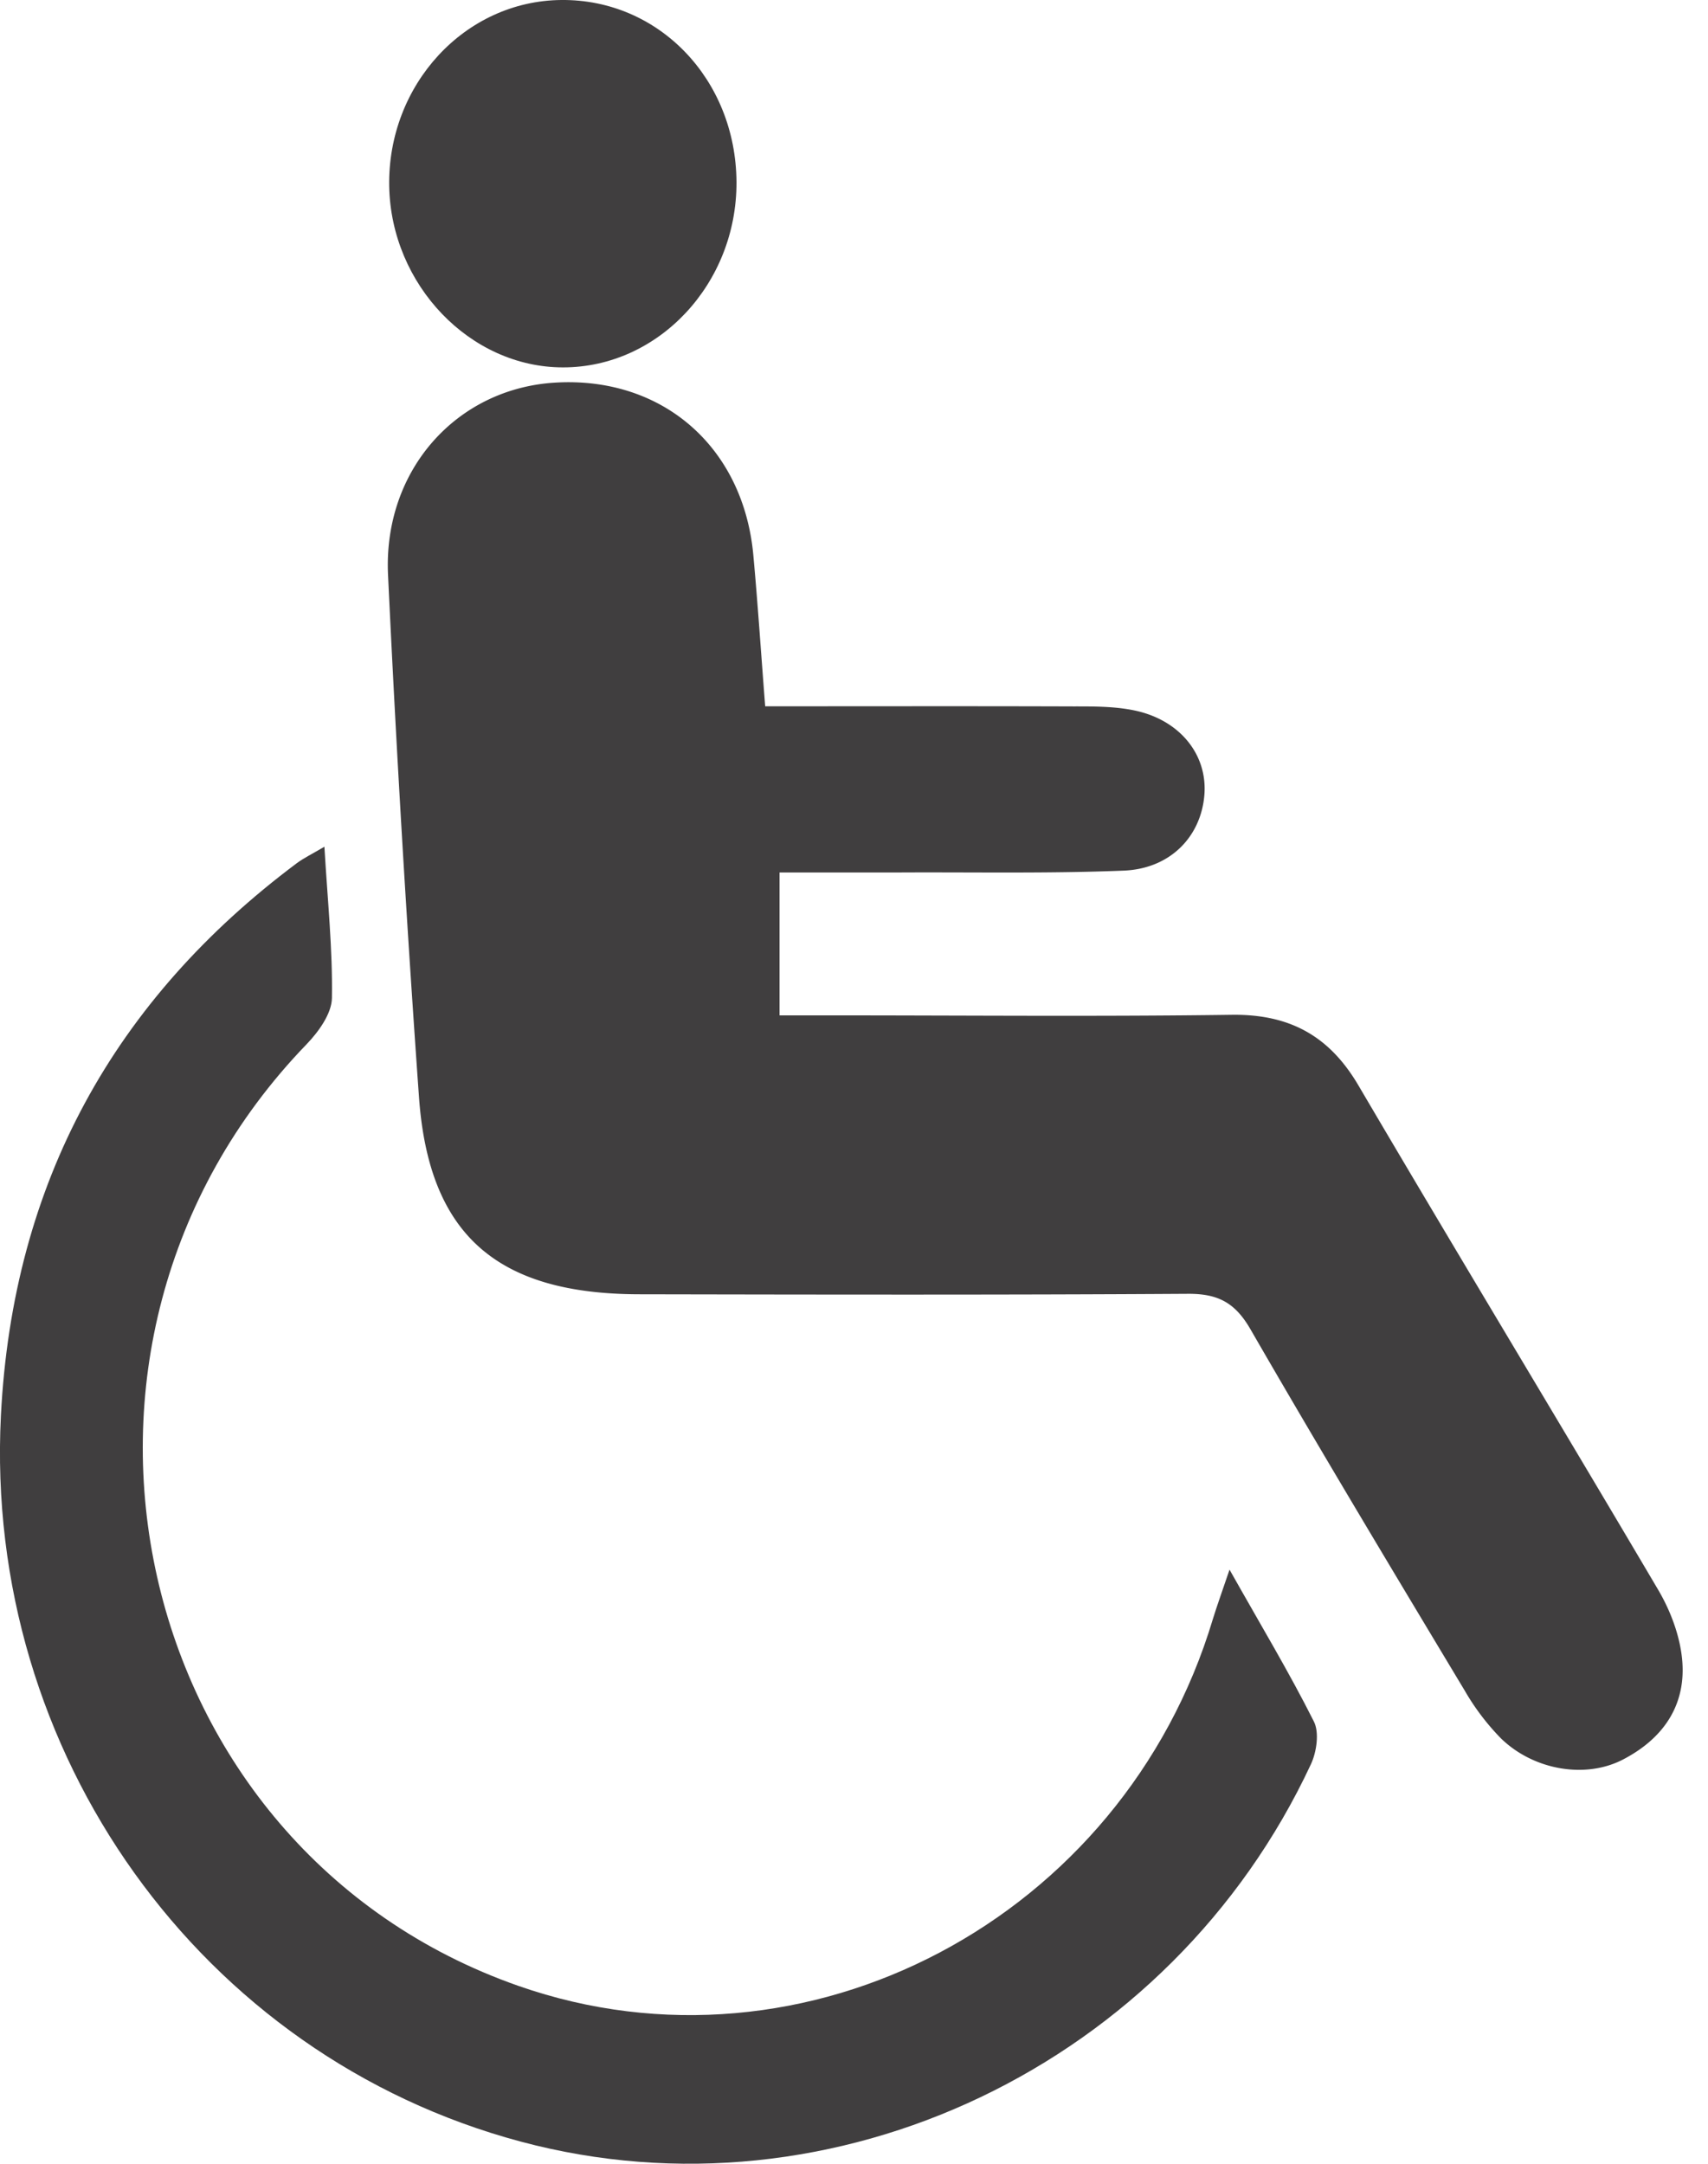 <svg width="15" height="19" viewBox="0 0 15 19" xmlns="http://www.w3.org/2000/svg"><g fill="none" fill-rule="evenodd"><path d="M-4-2h23v23H-4z"/><path d="M6.846 7.661v1.255h.482c1.163 0 2.326.011 3.488-.005.513-.007.86.188 1.114.62.87 1.48 1.76 2.95 2.633 4.43.1.17.177.368.204.561.059.417-.136.732-.513.928-.33.172-.785.094-1.072-.185a2.095 2.095 0 01-.318-.419c-.634-1.055-1.268-2.11-1.883-3.175-.135-.233-.285-.313-.555-.31-1.606.01-3.21.007-4.816.004-1.244-.003-1.842-.52-1.93-1.726a191.494 191.494 0 01-.272-4.587c-.045-.92.599-1.639 1.464-1.692.941-.058 1.656.56 1.744 1.515.039.426.067.852.104 1.327.916 0 1.811-.002 2.706.001.179 0 .362-.001.535.035.402.083.645.39.616.743-.03.366-.3.648-.71.664-.649.026-1.3.013-1.95.016h-1.07" fill="#403E3F"/><path d="M10.798 13.783c.276.49.524.902.74 1.332.05.096.025.269-.025.376-1.232 2.642-4.191 4.051-6.941 3.314-2.81-.752-4.714-3.412-4.564-6.375.104-2.05.998-3.653 2.598-4.85.062-.046.133-.08.243-.145.028.475.073.902.066 1.329-.002.137-.118.297-.222.405-2.558 2.646-1.564 7.07 1.86 8.269 2.522.883 5.31-.59 6.099-3.222.036-.117.078-.232.146-.433M4.93 0c.856-.008 1.533.697 1.538 1.599.004.892-.685 1.628-1.524 1.627-.816 0-1.51-.725-1.526-1.591C3.403.743 4.083.007 4.93 0" fill="#403E3F"/></g></svg>